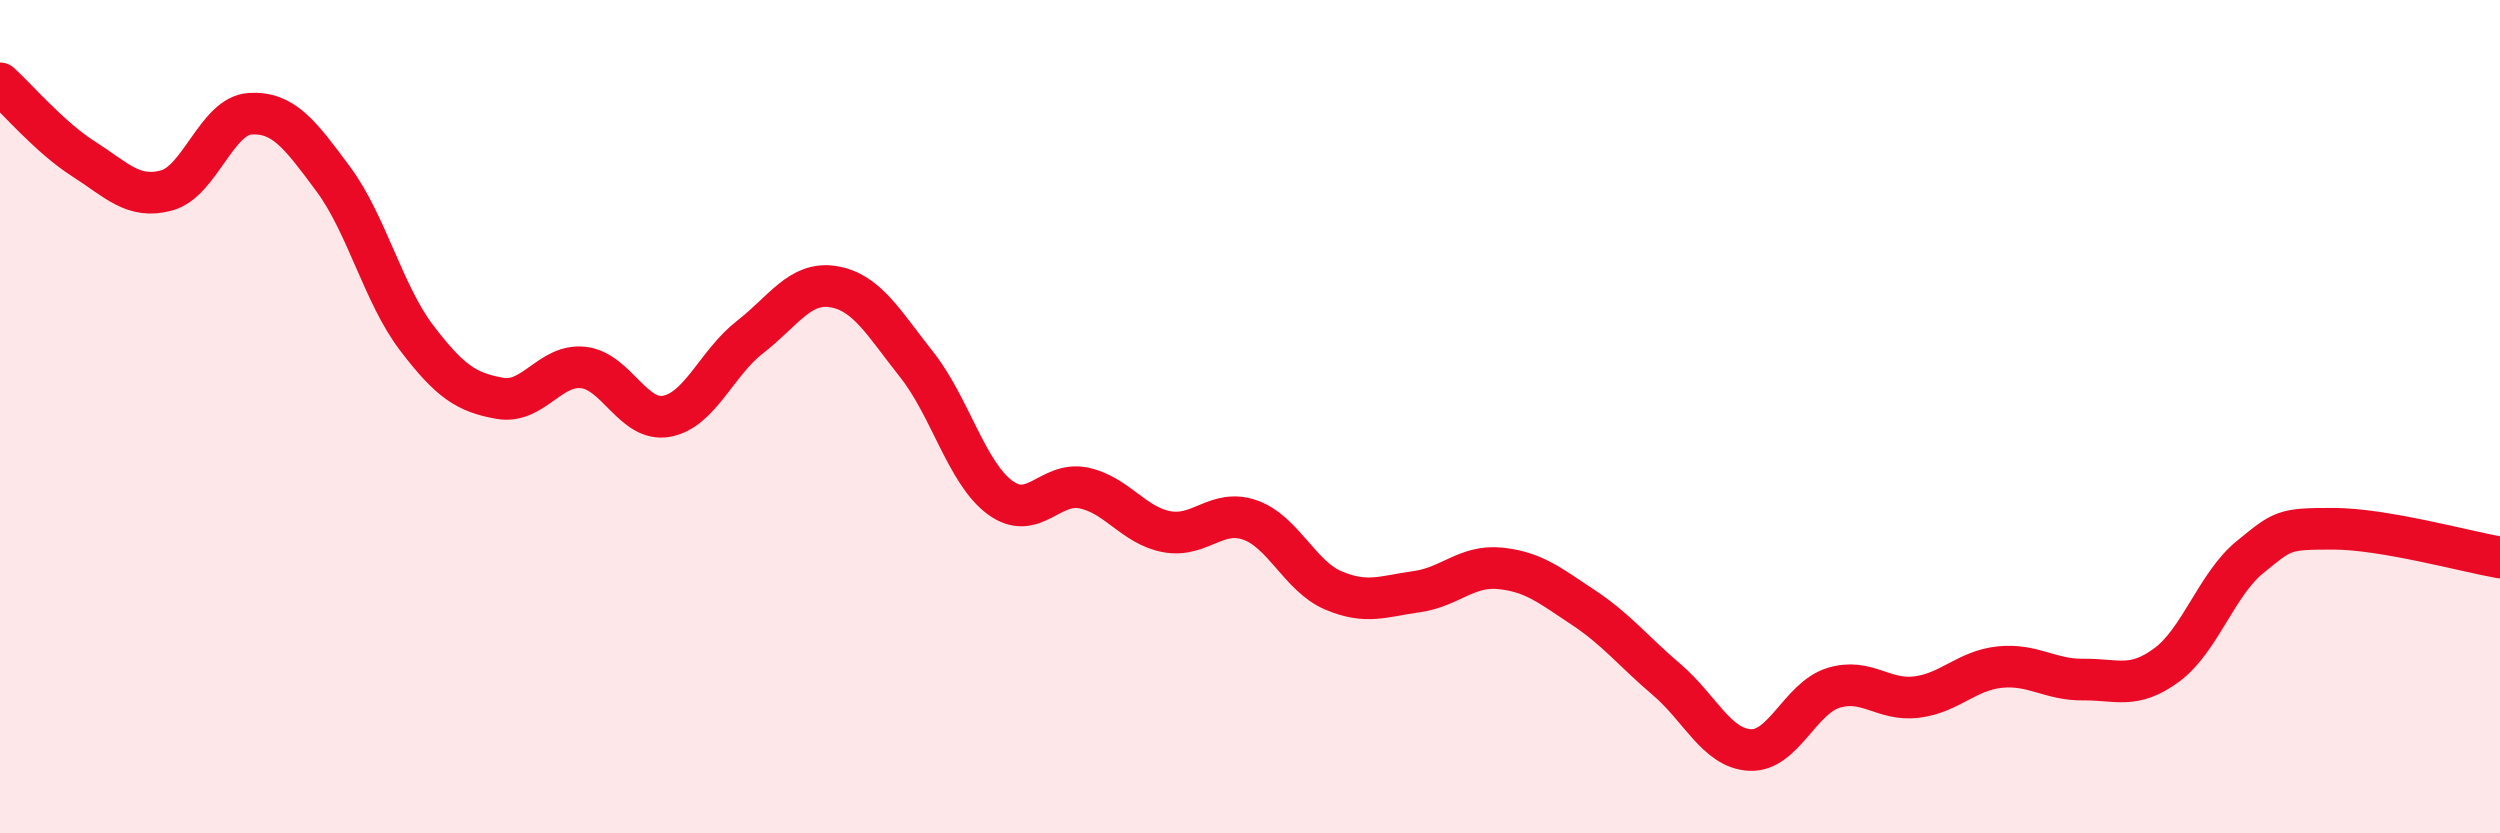 
    <svg width="60" height="20" viewBox="0 0 60 20" xmlns="http://www.w3.org/2000/svg">
      <path
        d="M 0,2 C 0.4,2.36 1.2,3.3 2,3.81 C 2.8,4.32 3.2,4.79 4,4.57 C 4.8,4.35 5.2,2.78 6,2.73 C 6.8,2.68 7.2,3.22 8,4.3 C 8.8,5.38 9.2,7.06 10,8.11 C 10.8,9.16 11.2,9.42 12,9.56 C 12.8,9.7 13.2,8.73 14,8.82 C 14.8,8.91 15.2,10.14 16,9.99 C 16.8,9.84 17.2,8.71 18,8.09 C 18.8,7.47 19.2,6.75 20,6.88 C 20.8,7.01 21.2,7.74 22,8.75 C 22.8,9.76 23.2,11.35 24,11.94 C 24.8,12.53 25.2,11.55 26,11.71 C 26.8,11.87 27.2,12.61 28,12.76 C 28.8,12.91 29.2,12.2 30,12.48 C 30.8,12.76 31.2,13.83 32,14.17 C 32.8,14.51 33.2,14.31 34,14.2 C 34.8,14.09 35.2,13.56 36,13.64 C 36.8,13.72 37.2,14.05 38,14.58 C 38.8,15.11 39.2,15.63 40,16.31 C 40.8,16.99 41.2,17.96 42,18 C 42.8,18.04 43.2,16.76 44,16.51 C 44.8,16.26 45.2,16.83 46,16.73 C 46.8,16.63 47.2,16.09 48,16.01 C 48.8,15.93 49.2,16.32 50,16.31 C 50.8,16.3 51.2,16.55 52,15.96 C 52.8,15.37 53.2,14.02 54,13.37 C 54.8,12.72 54.8,12.69 56,12.69 C 57.2,12.69 59.2,13.24 60,13.38L60 20L0 20Z"
        fill="#EB0A25"
        opacity="0.1"
        stroke-linecap="round"
        stroke-linejoin="round"
      />
      <path
        d="M 0,2 C 0.4,2.36 1.2,3.3 2,3.81 C 2.8,4.32 3.2,4.79 4,4.57 C 4.8,4.35 5.2,2.78 6,2.73 C 6.8,2.68 7.2,3.22 8,4.3 C 8.8,5.38 9.2,7.06 10,8.11 C 10.8,9.16 11.2,9.42 12,9.56 C 12.8,9.7 13.2,8.73 14,8.82 C 14.8,8.91 15.2,10.14 16,9.99 C 16.8,9.84 17.2,8.71 18,8.09 C 18.8,7.47 19.2,6.75 20,6.88 C 20.8,7.01 21.2,7.74 22,8.75 C 22.8,9.76 23.2,11.35 24,11.94 C 24.8,12.53 25.2,11.55 26,11.71 C 26.8,11.87 27.2,12.61 28,12.76 C 28.8,12.91 29.2,12.2 30,12.48 C 30.8,12.76 31.2,13.83 32,14.17 C 32.8,14.51 33.2,14.31 34,14.2 C 34.8,14.09 35.2,13.56 36,13.64 C 36.8,13.72 37.2,14.05 38,14.58 C 38.8,15.11 39.2,15.63 40,16.31 C 40.8,16.99 41.2,17.96 42,18 C 42.8,18.04 43.2,16.76 44,16.51 C 44.8,16.26 45.2,16.83 46,16.73 C 46.8,16.63 47.2,16.09 48,16.01 C 48.8,15.93 49.2,16.32 50,16.31 C 50.8,16.3 51.2,16.55 52,15.96 C 52.8,15.37 53.2,14.02 54,13.37 C 54.8,12.72 54.8,12.69 56,12.69 C 57.2,12.69 59.2,13.24 60,13.38"
        stroke="#EB0A25"
        stroke-width="1"
        fill="none"
        stroke-linecap="round"
        stroke-linejoin="round"
      />
    </svg>
  